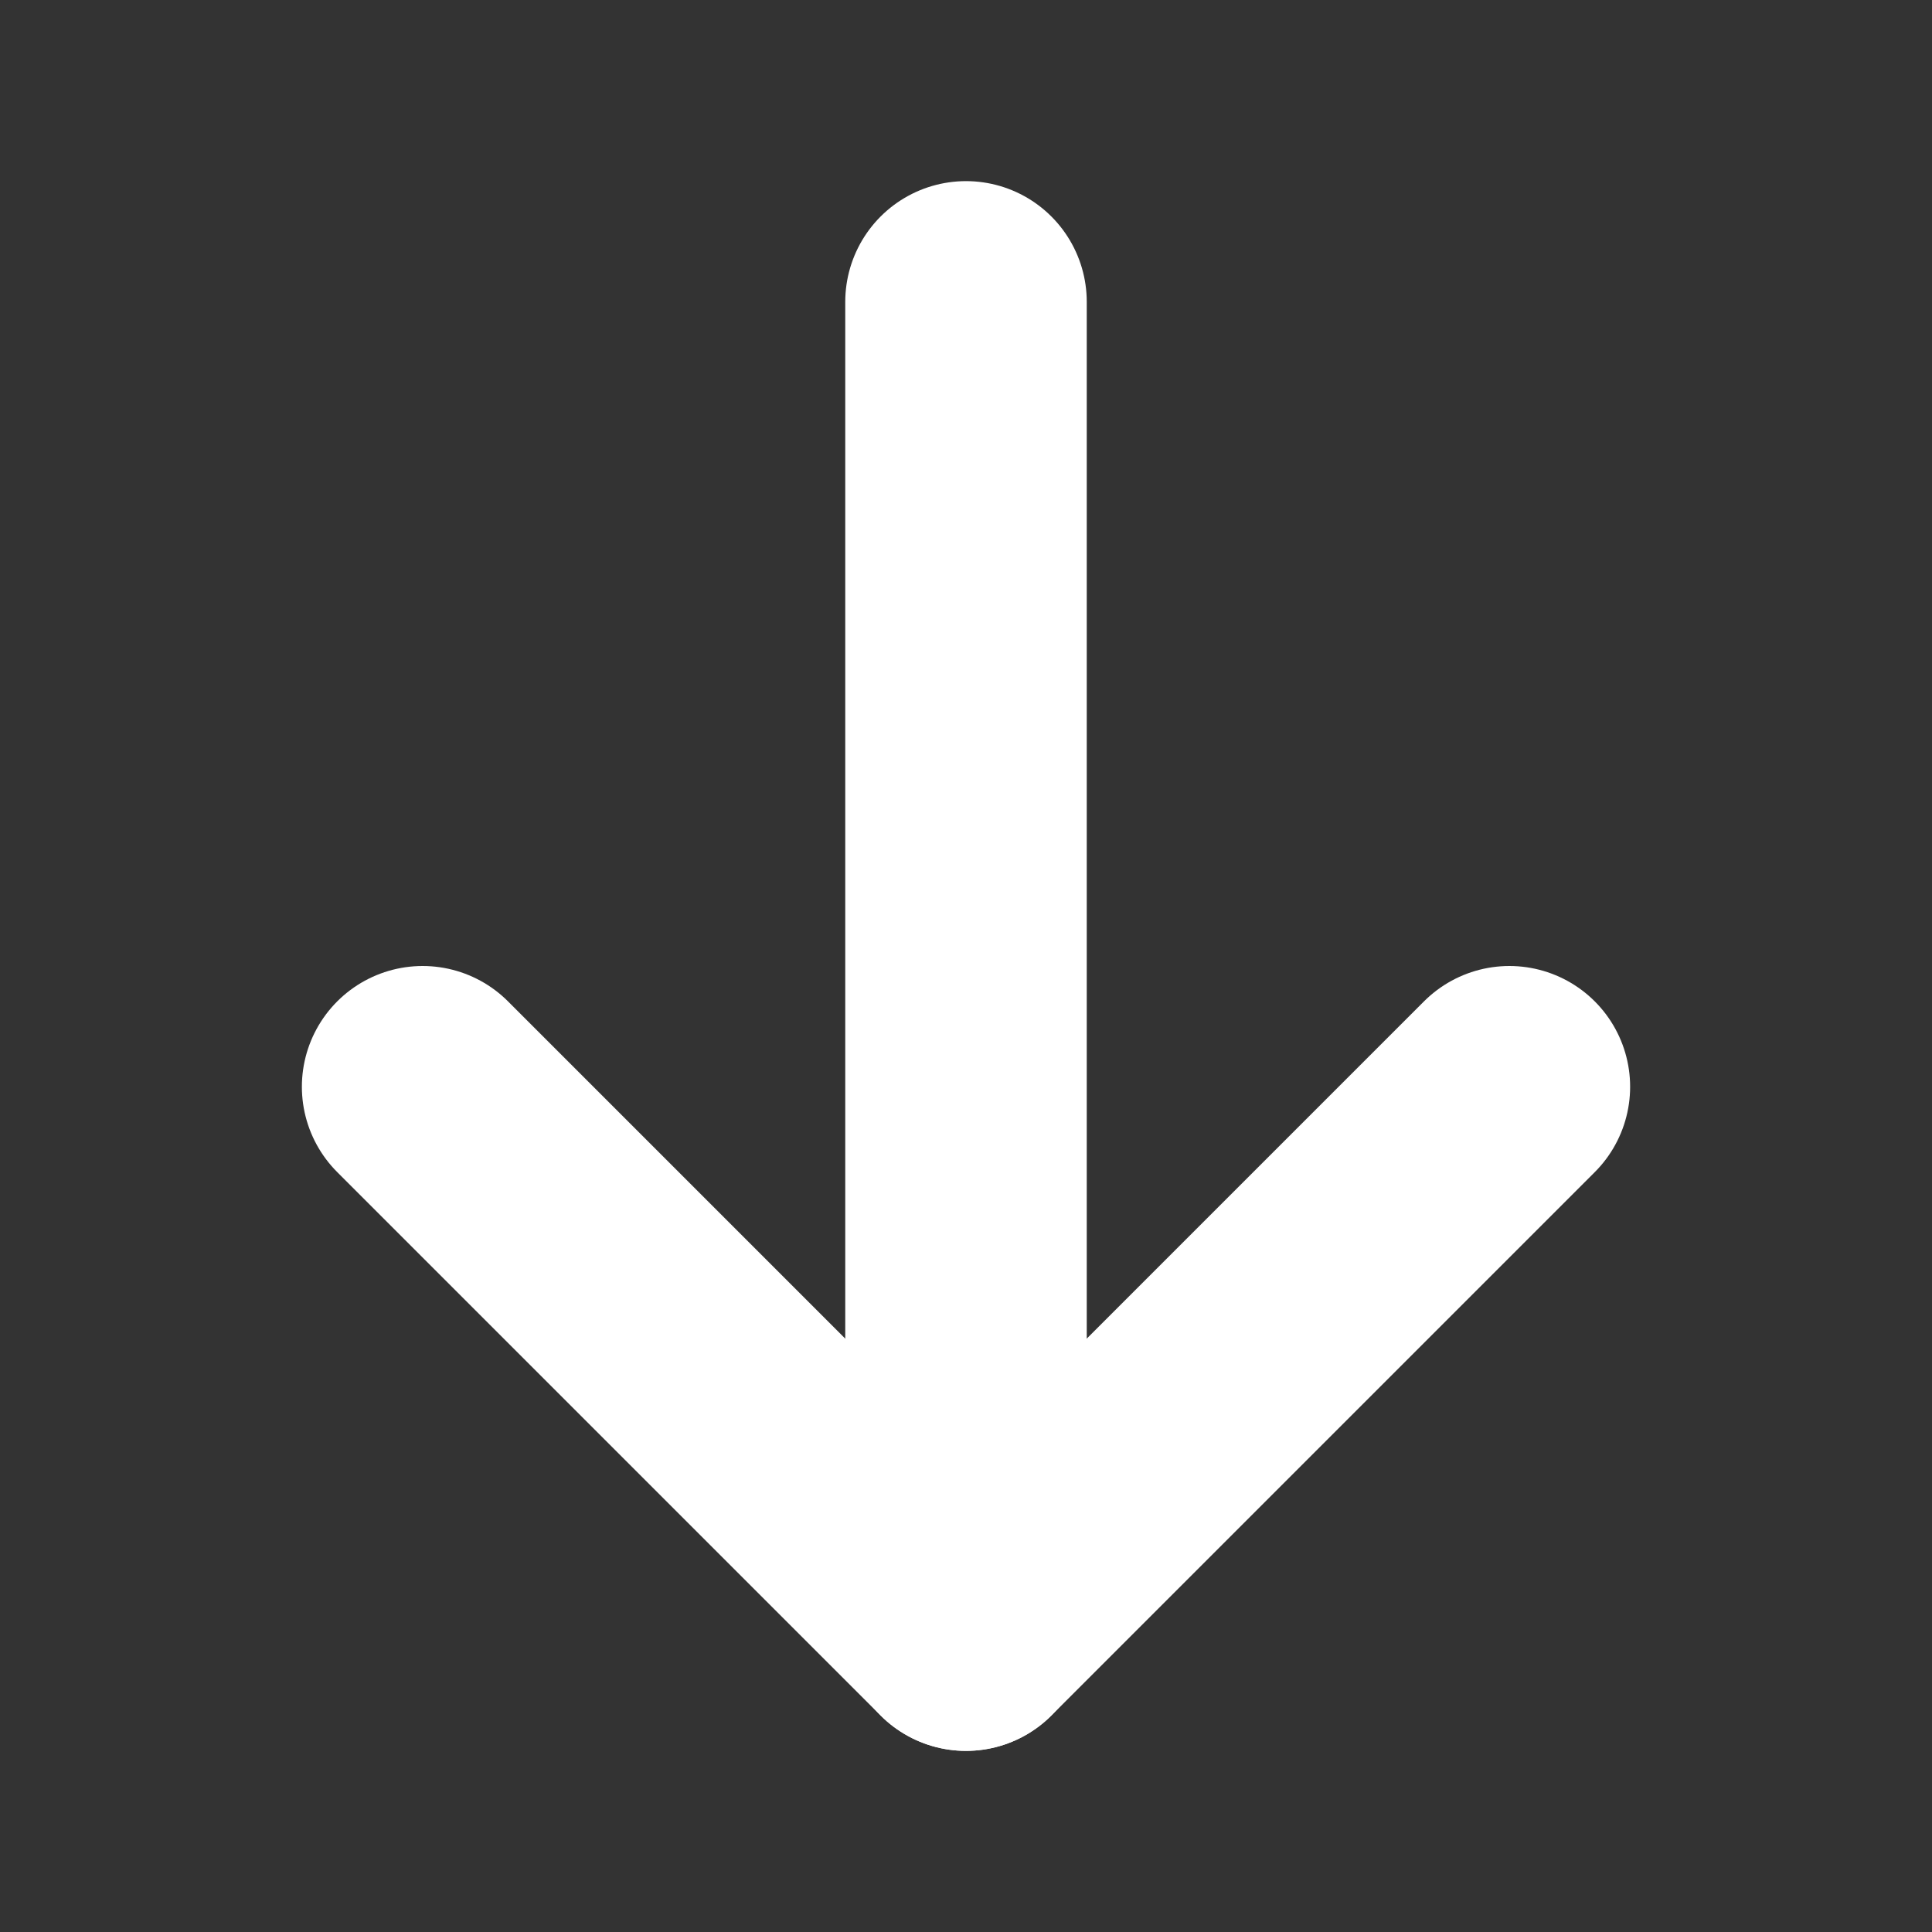 <svg width="16" height="16" viewBox="0 0 16 16" fill="none" xmlns="http://www.w3.org/2000/svg">
<rect x="0" y="0" width="16" height="16" fill="#333333" stroke="none"/>
<g id="ArrowLeft">
<path id="Vector" d="M8 2.5L8 13.5" stroke="white" stroke-width="2" stroke-linecap="round" stroke-linejoin="round"/>
<path id="Vector_2" d="M3.5 9L8 13.5L12.5 9" stroke="white" stroke-width="2" stroke-linecap="round" stroke-linejoin="round"/>
</g>
</svg>

